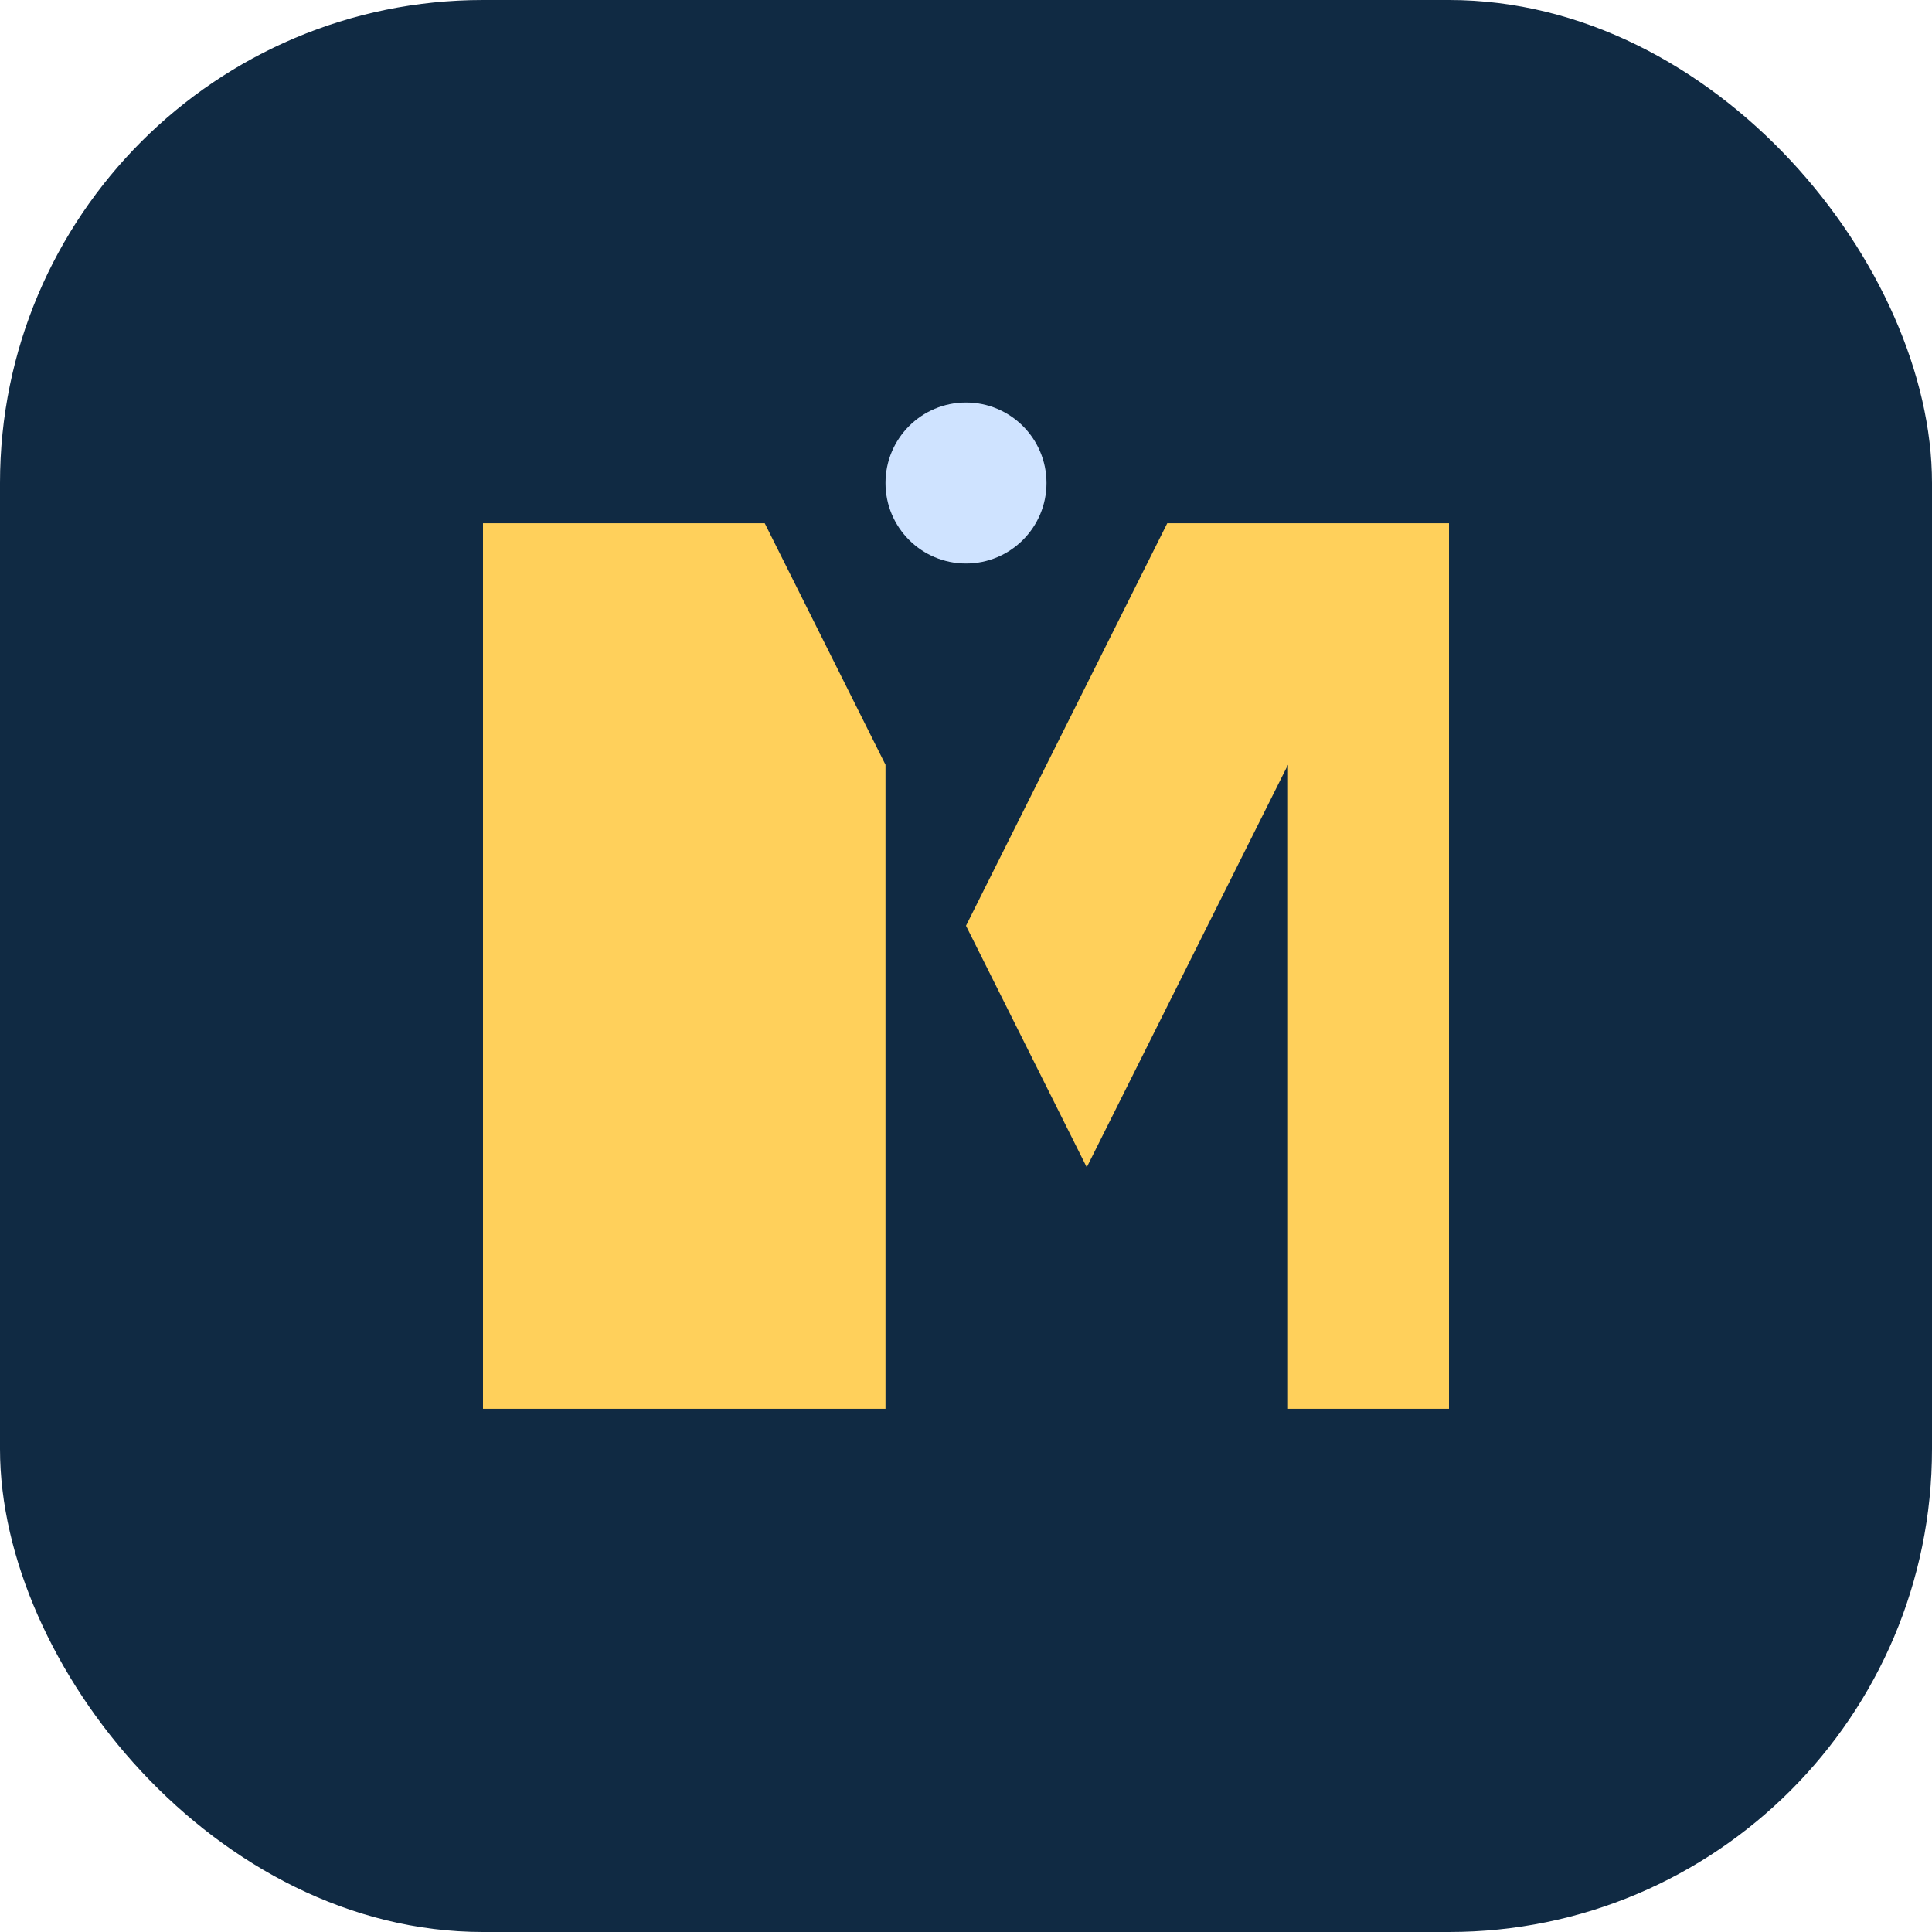 <?xml version="1.0" encoding="UTF-8"?>
<svg xmlns="http://www.w3.org/2000/svg" width="48" height="48" viewBox="0 0 48 48"><rect width="48" height="48" rx="12" fill="#102A43"/><path d="M12 35V13h7l5 10 5-10h7v22h-4V19l-5 10-5-10v16z" fill="#FFD05B"/><circle cx="24" cy="12" r="2" fill="#CFE3FF"/></svg>